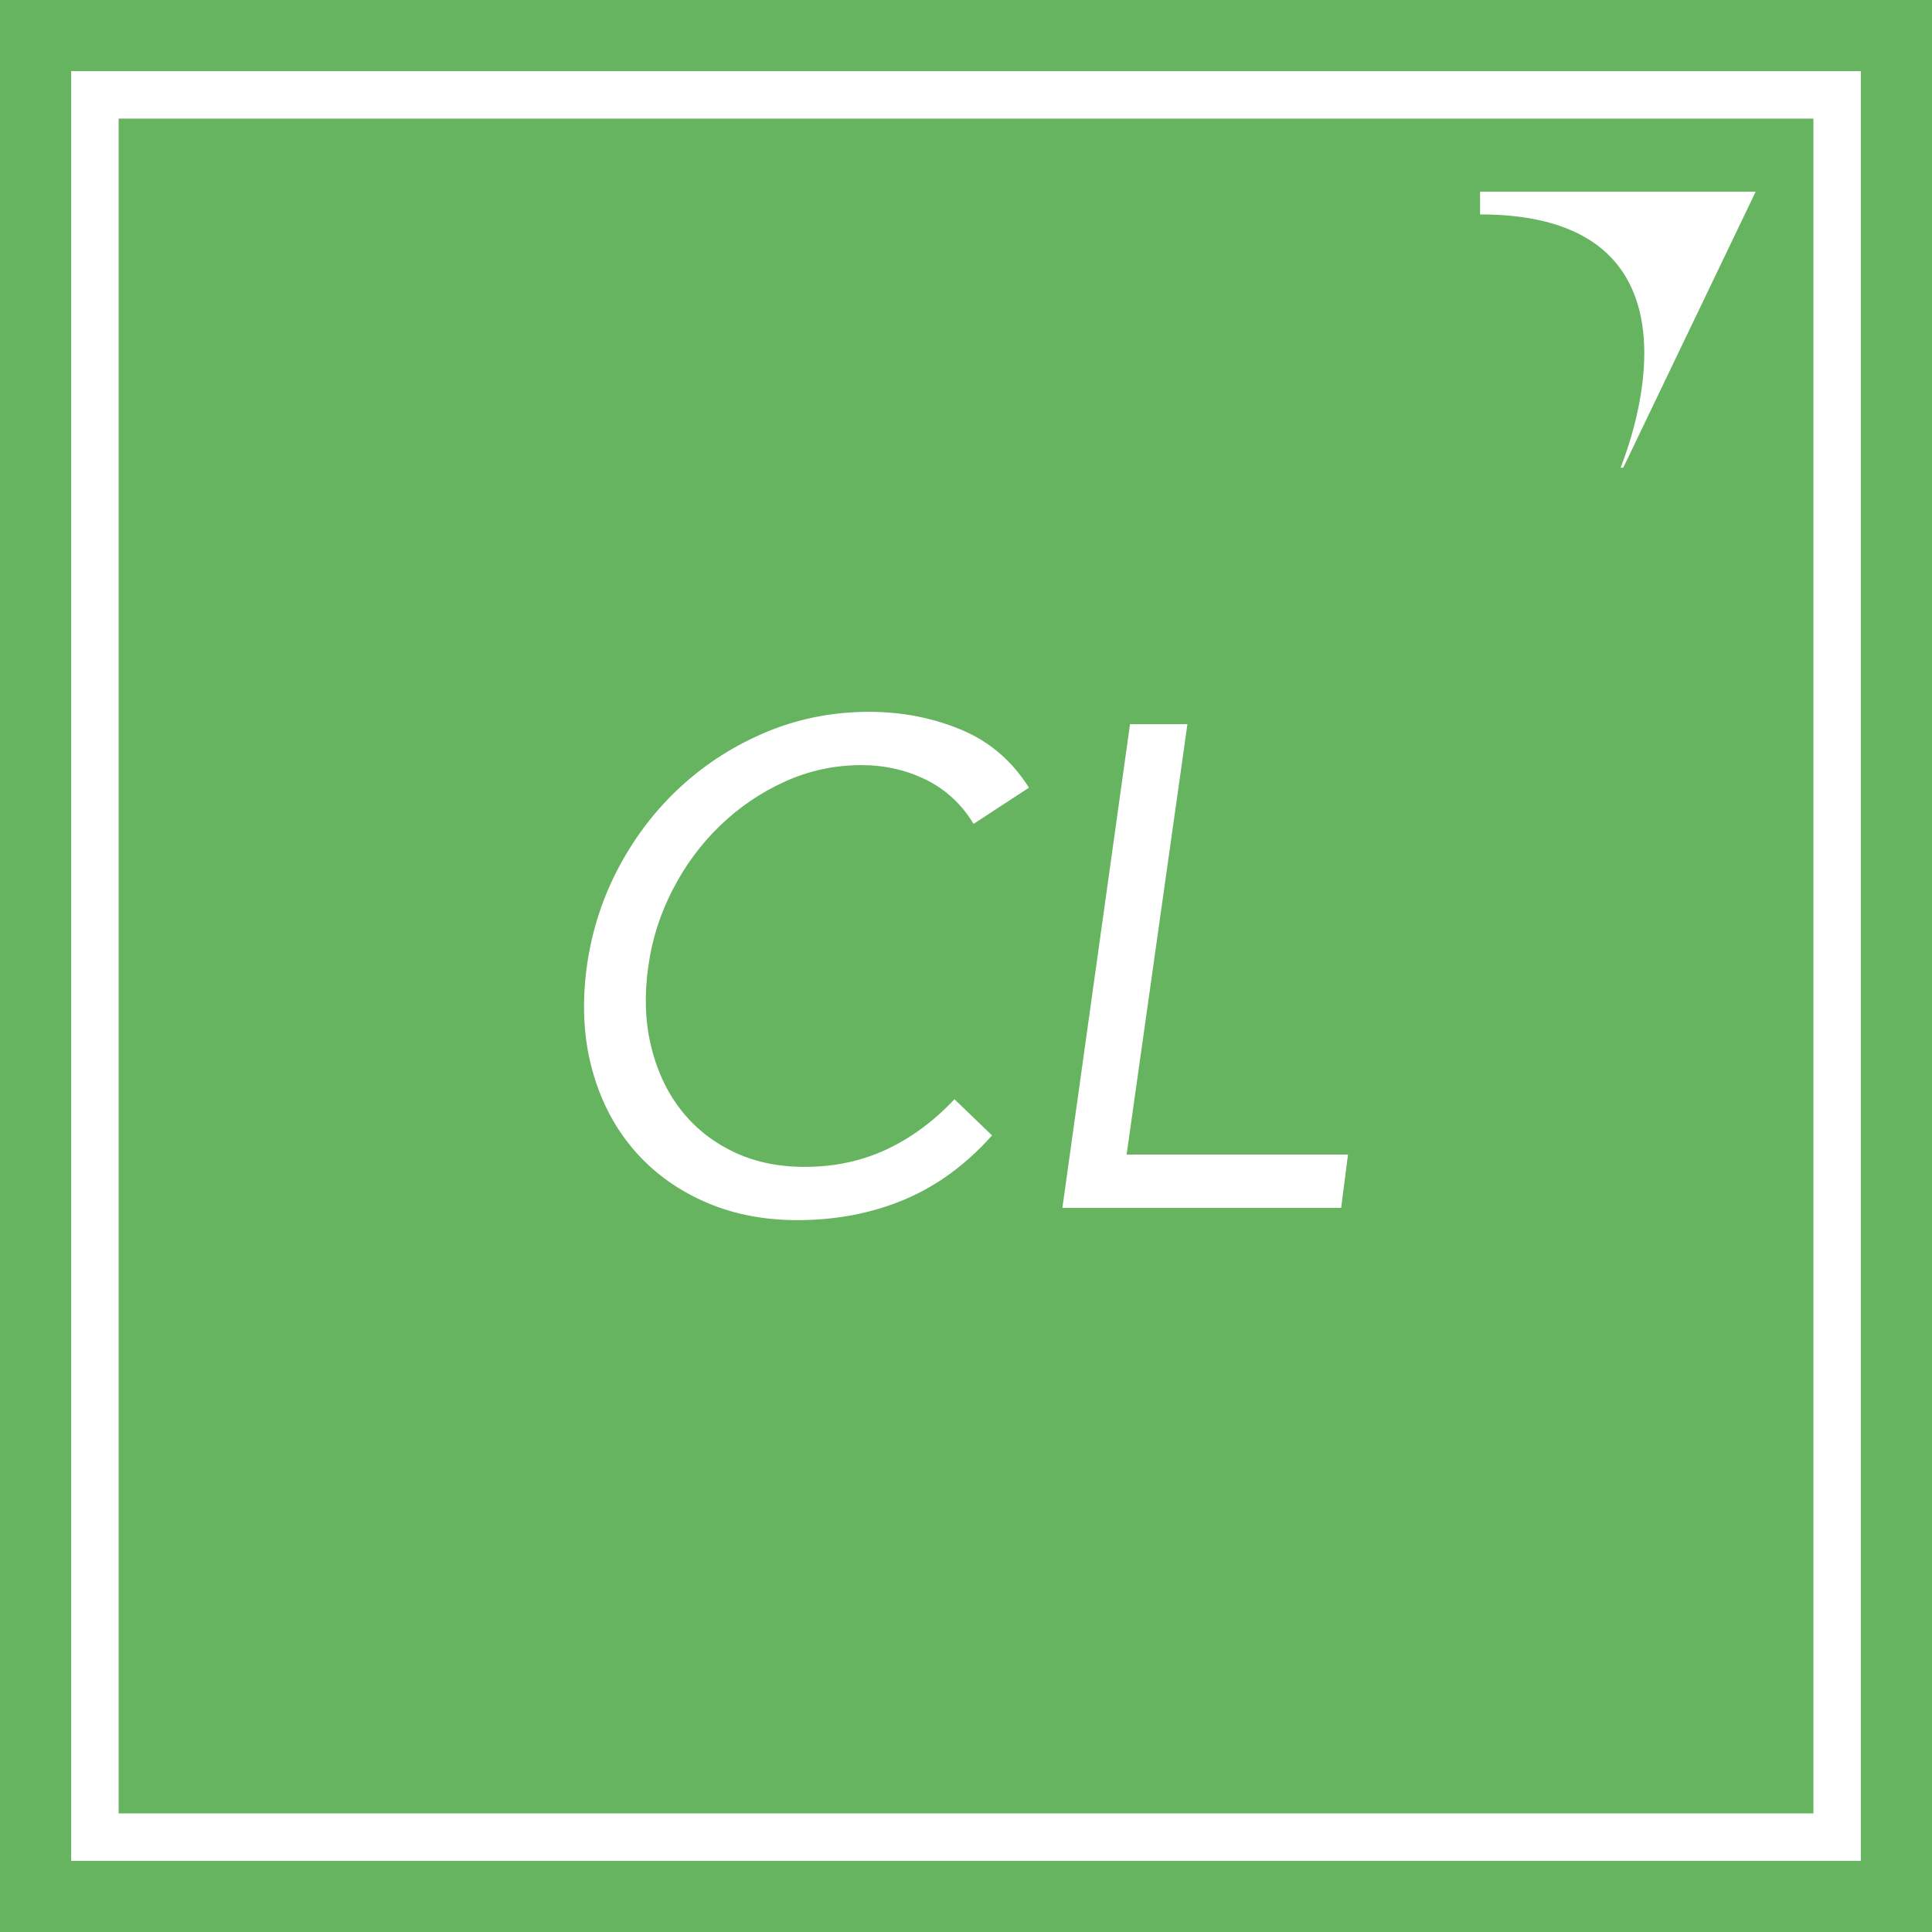 <svg viewBox="0 0 140 140" version="1.1" xmlns="http://www.w3.org/2000/svg" xmlns:xlink="http://www.w3.org/1999/xlink">
  <g id="logo-icon-czarLite">
    <polygon id="fill" fill="#66B360" points="0 140 140 140 140 0 0 0"></polygon>
    <path d="M134.843,5.157 L134.843,134.843 L5.157,134.843 L5.157,5.157 L134.843,5.157 Z M131.406,8.594 L8.596,8.594 L8.596,131.404 L131.406,131.404 L131.406,8.594 Z M62.975,51.582 C65.35,51.582 67.571,52.013 69.634,52.87 C71.695,53.728 73.339,55.131 74.56,57.079 L70.549,59.702 C69.69,58.283 68.544,57.219 67.109,56.508 C65.672,55.8 64.113,55.444 62.429,55.444 C60.481,55.444 58.633,55.84 56.885,56.633 C55.135,57.425 53.567,58.489 52.181,59.826 C50.795,61.163 49.647,62.714 48.741,64.48 C47.832,66.245 47.246,68.086 46.984,70.001 C46.686,72.047 46.744,73.952 47.157,75.718 C47.568,77.484 48.27,79.019 49.26,80.322 C50.251,81.626 51.513,82.659 53.047,83.416 C54.582,84.176 56.341,84.556 58.32,84.556 C60.466,84.556 62.438,84.134 64.237,83.294 C66.036,82.45 67.677,81.239 69.163,79.654 L71.886,82.277 C70.005,84.391 67.884,85.942 65.523,86.932 C63.164,87.923 60.581,88.416 57.776,88.416 C55.266,88.416 52.99,87.954 50.944,87.03 C48.896,86.106 47.188,84.827 45.82,83.194 C44.45,81.56 43.468,79.622 42.875,77.377 C42.28,75.132 42.164,72.673 42.528,70.001 C42.89,67.425 43.674,65.017 44.878,62.772 C46.084,60.528 47.594,58.58 49.409,56.93 C51.224,55.28 53.287,53.976 55.597,53.019 C57.907,52.062 60.366,51.582 62.975,51.582 Z M86.046,52.474 L81.639,83.664 L97.68,83.664 L97.185,87.527 L76.984,87.527 L81.886,52.474 L86.046,52.474 Z M127.222,13.892 L117.627,33.891 L117.435,33.891 L117.699,33.186 L117.699,33.186 L117.891,32.628 L117.891,32.628 L118.047,32.146 L118.047,32.146 L118.208,31.613 L118.208,31.613 L118.369,31.034 L118.369,31.034 L118.475,30.626 L118.475,30.626 L118.578,30.2 L118.578,30.2 L118.676,29.759 L118.676,29.759 L118.769,29.305 L118.769,29.305 L118.854,28.837 C118.868,28.759 118.881,28.679 118.894,28.6 L118.967,28.116 L118.967,28.116 L119.03,27.624 C119.637,22.33 118.269,15.74 107.751,15.543 L107.251,15.539 L107.251,13.892 L127.222,13.892 Z" id="shape" fill="#FFFFFF"></path>
  </g>
</svg>
